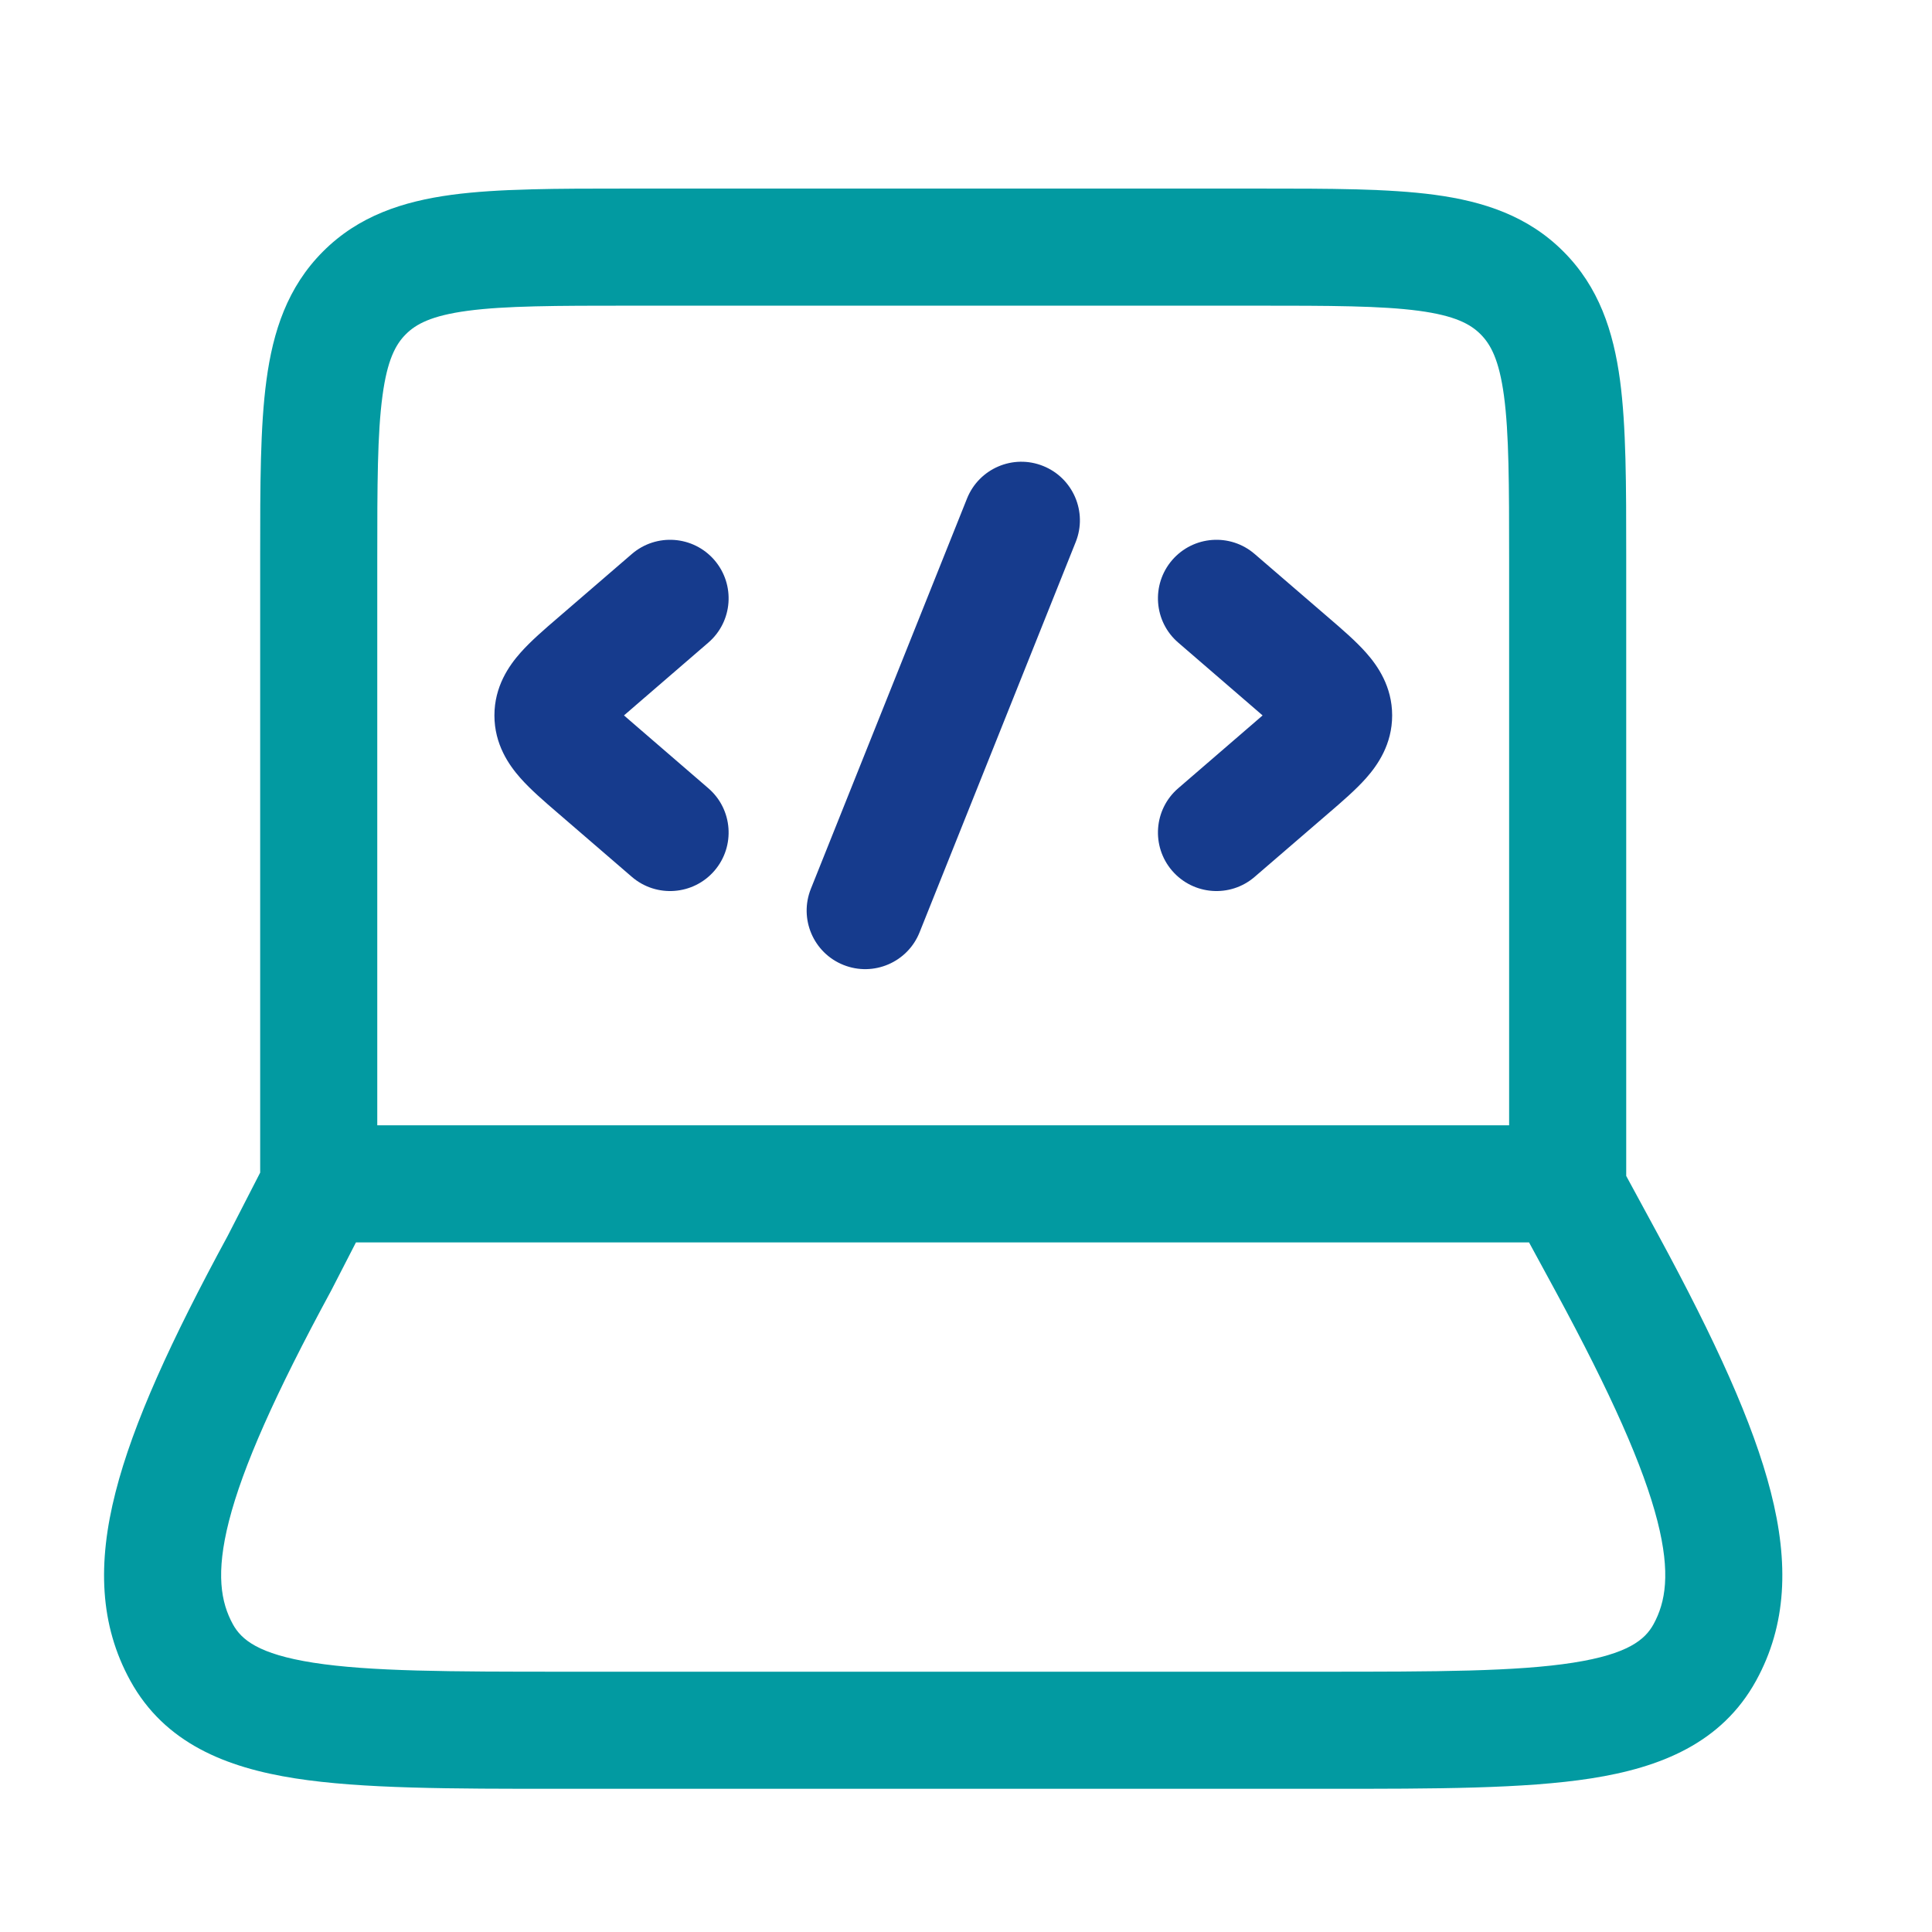<svg width="33" height="33" viewBox="0 0 33 33" fill="none" xmlns="http://www.w3.org/2000/svg">
<path fill-rule="evenodd" clip-rule="evenodd" d="M21.513 3.221H10.708C9.51 3.221 8.511 3.221 7.718 3.327C6.881 3.44 6.125 3.687 5.518 4.295C4.911 4.902 4.663 5.658 4.551 6.495C4.444 7.288 4.444 8.287 4.444 9.485L4.444 20.029L3.89 21.108C2.924 22.889 2.274 24.308 1.974 25.486C1.664 26.698 1.701 27.753 2.226 28.708C2.814 29.776 3.864 30.192 5.042 30.376C6.18 30.554 7.698 30.554 9.56 30.554H22.661C24.523 30.554 26.041 30.554 27.179 30.376C28.357 30.192 29.407 29.776 29.995 28.708C30.52 27.753 30.557 26.698 30.247 25.486C29.946 24.306 29.294 22.884 28.326 21.098L27.777 20.086V9.485C27.777 8.287 27.777 7.288 27.671 6.495C27.558 5.658 27.311 4.902 26.703 4.295C26.096 3.687 25.34 3.44 24.503 3.327C23.71 3.221 22.711 3.221 21.513 3.221ZM25.777 19.221V9.554C25.777 8.269 25.775 7.405 25.689 6.761C25.606 6.146 25.463 5.883 25.289 5.709C25.115 5.535 24.852 5.392 24.237 5.309C23.593 5.223 22.729 5.221 21.444 5.221H10.777C9.492 5.221 8.629 5.223 7.985 5.309C7.369 5.392 7.106 5.535 6.932 5.709C6.758 5.883 6.615 6.146 6.533 6.761C6.446 7.405 6.444 8.269 6.444 9.554V19.221H25.777ZM5.663 22.032L6.08 21.221H26.117L26.568 22.051C27.523 23.814 28.073 25.054 28.31 25.98C28.538 26.875 28.448 27.37 28.243 27.744C28.099 28.004 27.814 28.252 26.87 28.4C25.905 28.551 24.545 28.554 22.571 28.554H9.65C7.676 28.554 6.316 28.551 5.351 28.4C4.407 28.252 4.122 28.004 3.978 27.744C3.773 27.37 3.683 26.875 3.911 25.98C4.148 25.054 4.698 23.814 5.653 22.051L5.663 22.032Z" fill="#029AA1"/>
<path d="M18.374 9.258C18.579 8.746 18.329 8.164 17.817 7.959C17.304 7.753 16.722 8.003 16.517 8.516L13.85 15.182C13.645 15.695 13.894 16.277 14.407 16.482C14.92 16.687 15.502 16.438 15.707 15.925L18.374 9.258Z" fill="#163B8D"/>
<path d="M12.203 9.567C12.563 9.986 12.517 10.617 12.098 10.977L10.872 12.035C10.79 12.105 10.72 12.166 10.658 12.22C10.72 12.274 10.79 12.335 10.872 12.405L12.098 13.463C12.517 13.823 12.563 14.455 12.203 14.873C11.842 15.291 11.211 15.338 10.792 14.977L9.529 13.888C9.304 13.695 9.065 13.489 8.89 13.291C8.692 13.068 8.445 12.713 8.445 12.22C8.445 11.727 8.692 11.372 8.89 11.149C9.065 10.951 9.304 10.745 9.529 10.552L10.792 9.463C11.211 9.102 11.842 9.149 12.203 9.567Z" fill="#163B8D"/>
<path d="M20.021 9.567C19.661 9.986 19.707 10.617 20.126 10.977L21.352 12.035C21.434 12.105 21.504 12.166 21.566 12.22C21.504 12.274 21.434 12.335 21.352 12.405L20.126 13.463C19.707 13.823 19.661 14.455 20.021 14.873C20.382 15.291 21.013 15.338 21.431 14.977L22.695 13.888C22.92 13.695 23.159 13.489 23.334 13.291C23.532 13.068 23.779 12.713 23.779 12.22C23.779 11.727 23.532 11.372 23.334 11.149C23.159 10.951 22.92 10.745 22.695 10.552L21.431 9.463C21.013 9.102 20.382 9.149 20.021 9.567Z" fill="#163B8D"/>
</svg>

